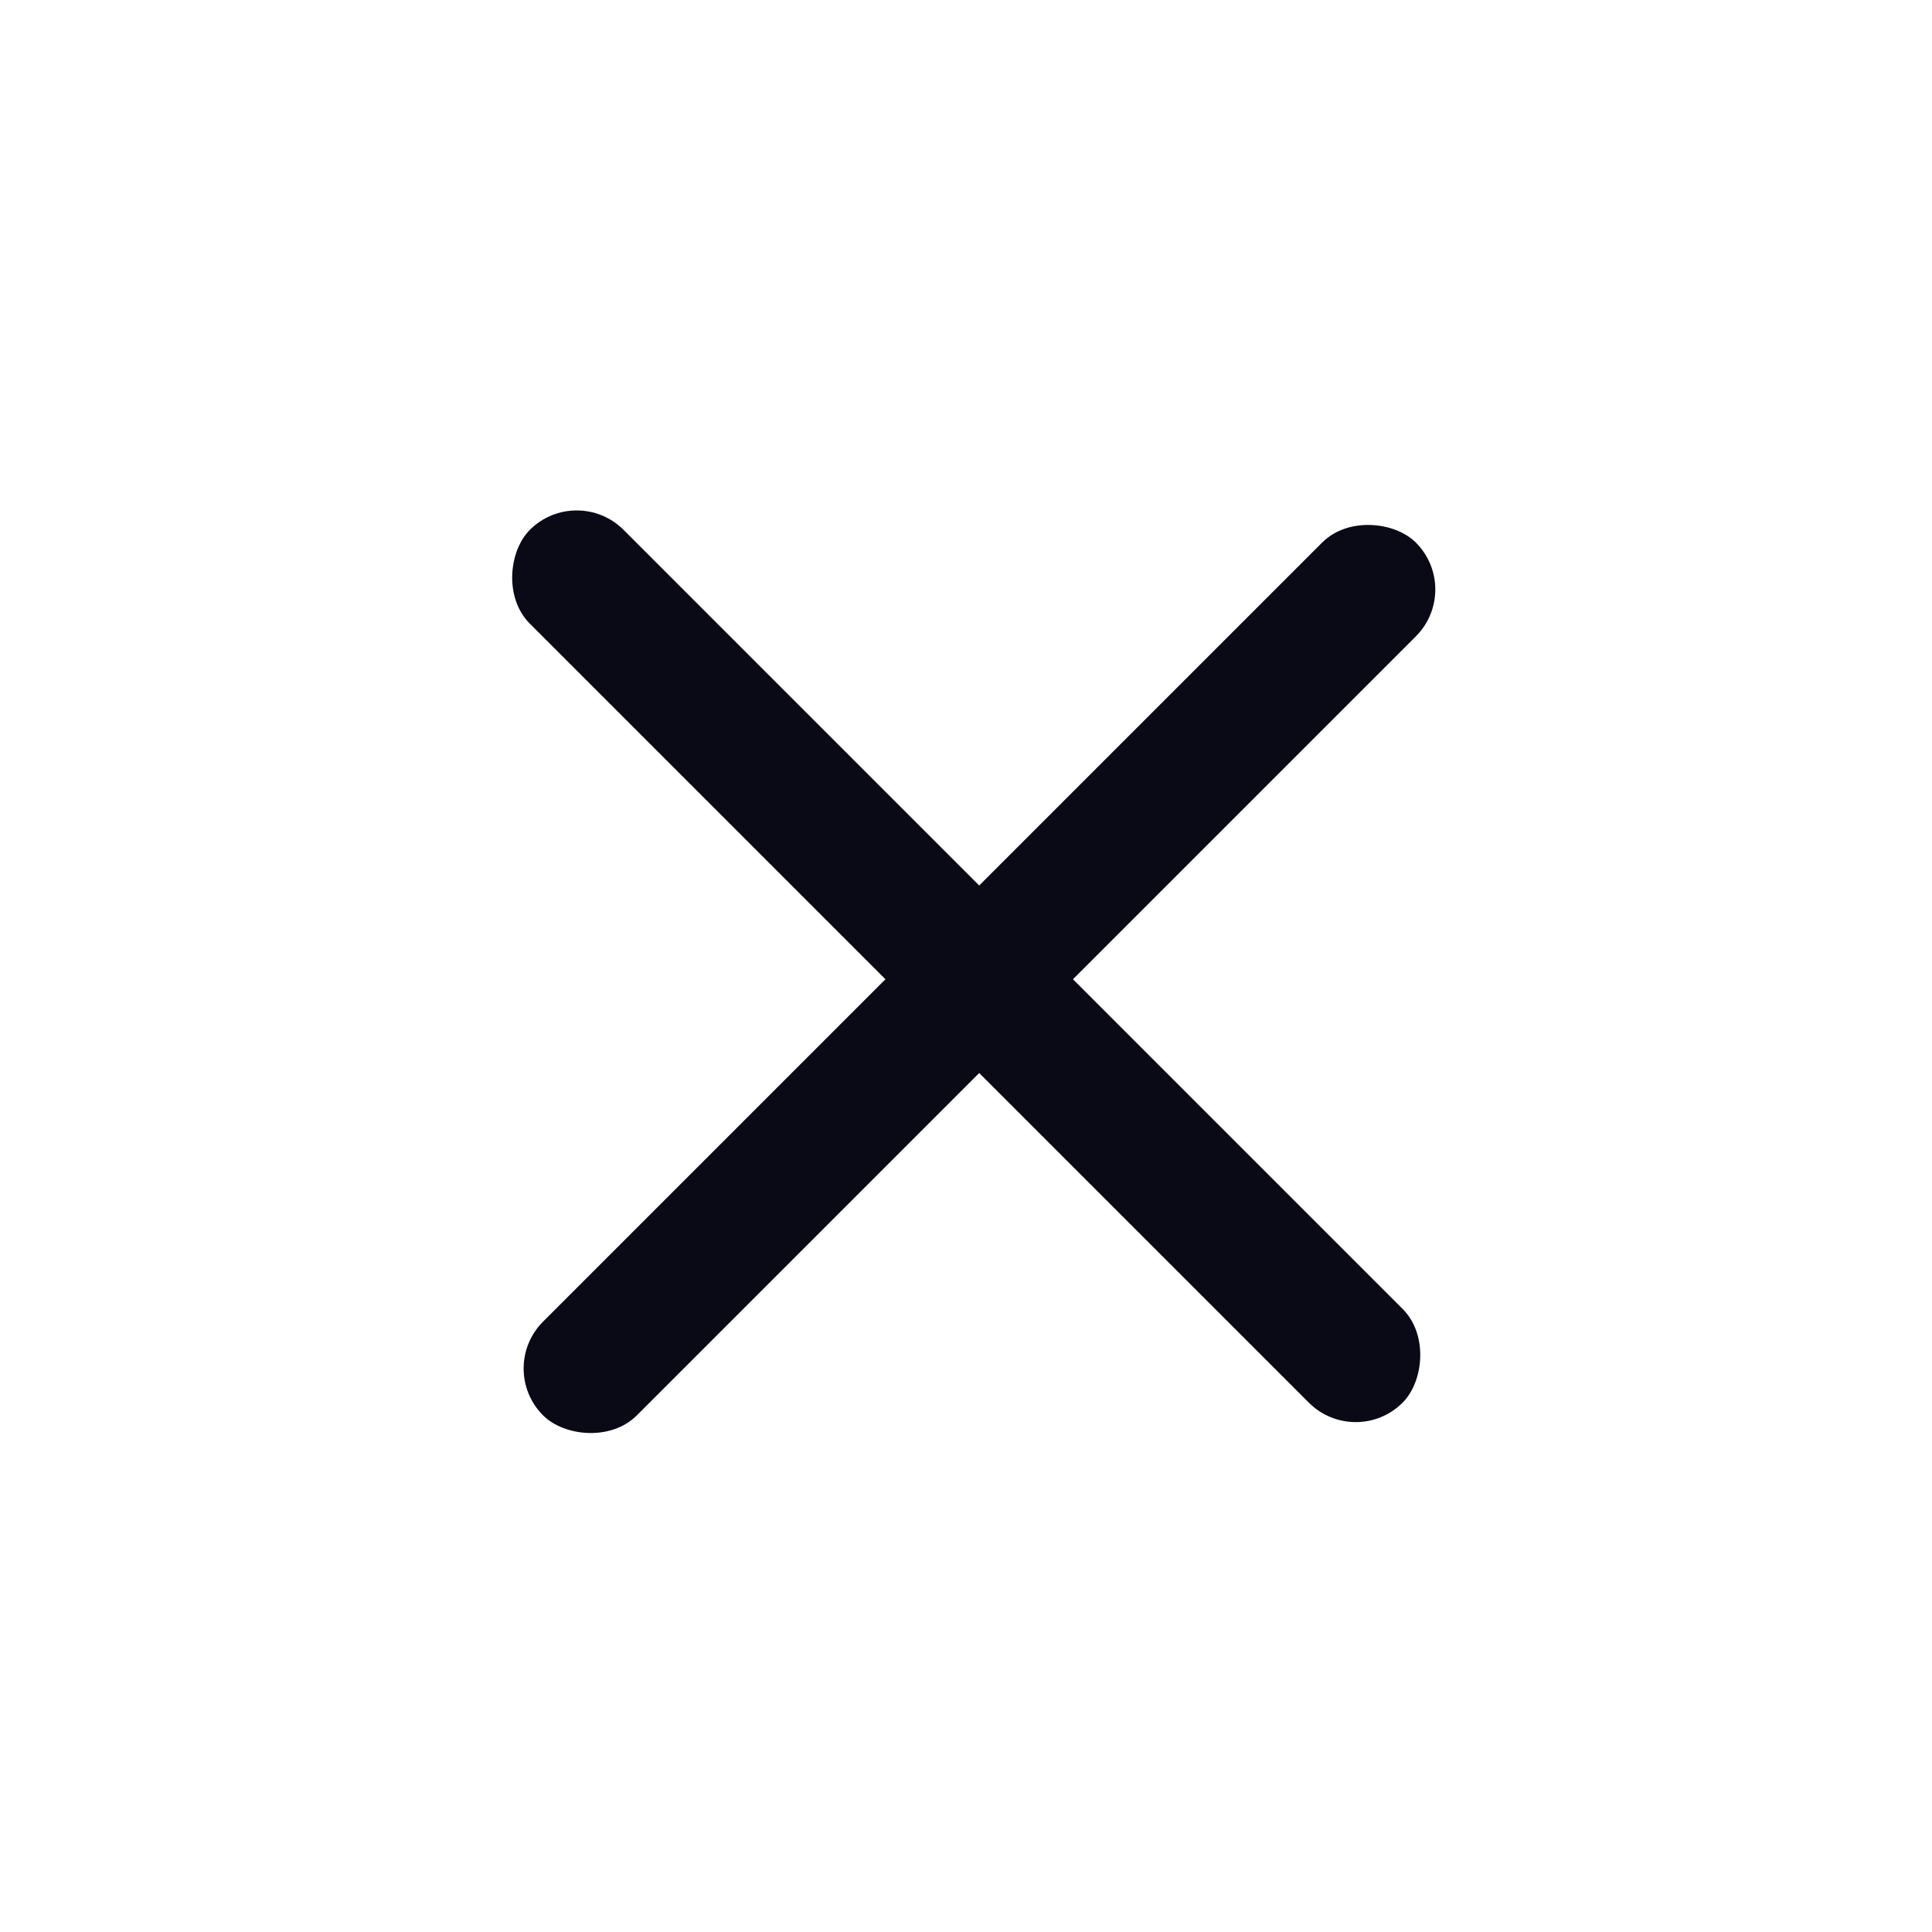 <svg width="24" height="24" viewBox="0 0 24 24" fill="none" xmlns="http://www.w3.org/2000/svg">
<rect x="7.164" y="6" width="15.333" height="1.647" rx="0.823" transform="rotate(45 7.164 6)" fill="#0A0A16"/>
<rect x="6.164" y="17" width="15.333" height="1.647" rx="0.823" transform="rotate(-45 6.164 17)" fill="#0A0A16"/>
</svg>
